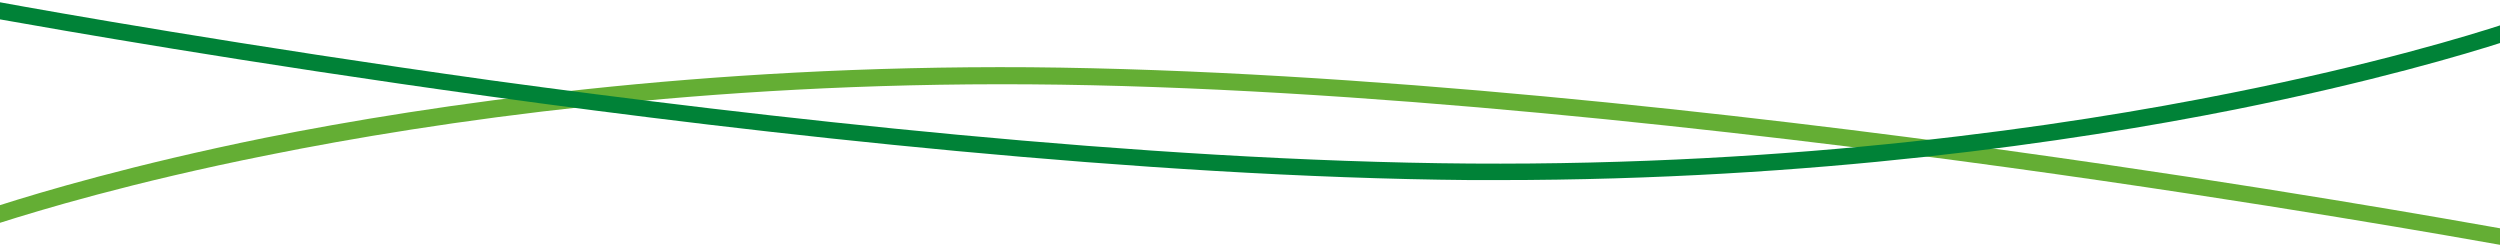 <?xml version="1.0" encoding="UTF-8"?>
<svg id="Laag_1" data-name="Laag 1" xmlns="http://www.w3.org/2000/svg" viewBox="0 0 438.7 43.5" preserveAspectRatio="none" width="100%" height="100%">
  <g id="Group_482" data-name="Group 482">
    <g id="Path_620" data-name="Path 620">
      <path d="M439.5,40.2c-8.5-1.5-42.6-7.6-86.6-13.7-46.8-6.5-114.6-14.2-172.2-14.7-57.6-.4-104.8,6.5-134.3,12.4C23.3,28.9,7.2,33.7,0,36v3.1c6.6-2.1,23-7.1,47.1-11.9,29.3-5.9,76.3-12.8,133.6-12.4,57.4,.4,125.1,8.2,171.8,14.6,45,6.2,79.6,12.4,87,13.7v-3Z" style="fill: #64ae34;"/>
    </g>
    <g id="Path_621" data-name="Path 621">
      <path d="M439.5,4.2c-6.1,2-22.8,7.1-47.9,12.1-29.3,5.9-76.3,12.8-133.6,12.4-57.4-.4-125.1-8.2-171.8-14.6C42.6,8,8.7,2,0,.4V3.4c9.6,1.7,43,7.6,85.8,13.5,46.8,6.5,114.6,14.2,172.2,14.7,1.7,0,3.3,0,5,0,55.3,0,100.7-6.7,129.3-12.4,23.9-4.8,40.4-9.7,47.2-11.9v-3.1Z" style="fill: #008237;"/>
    </g>
  </g>
</svg>
